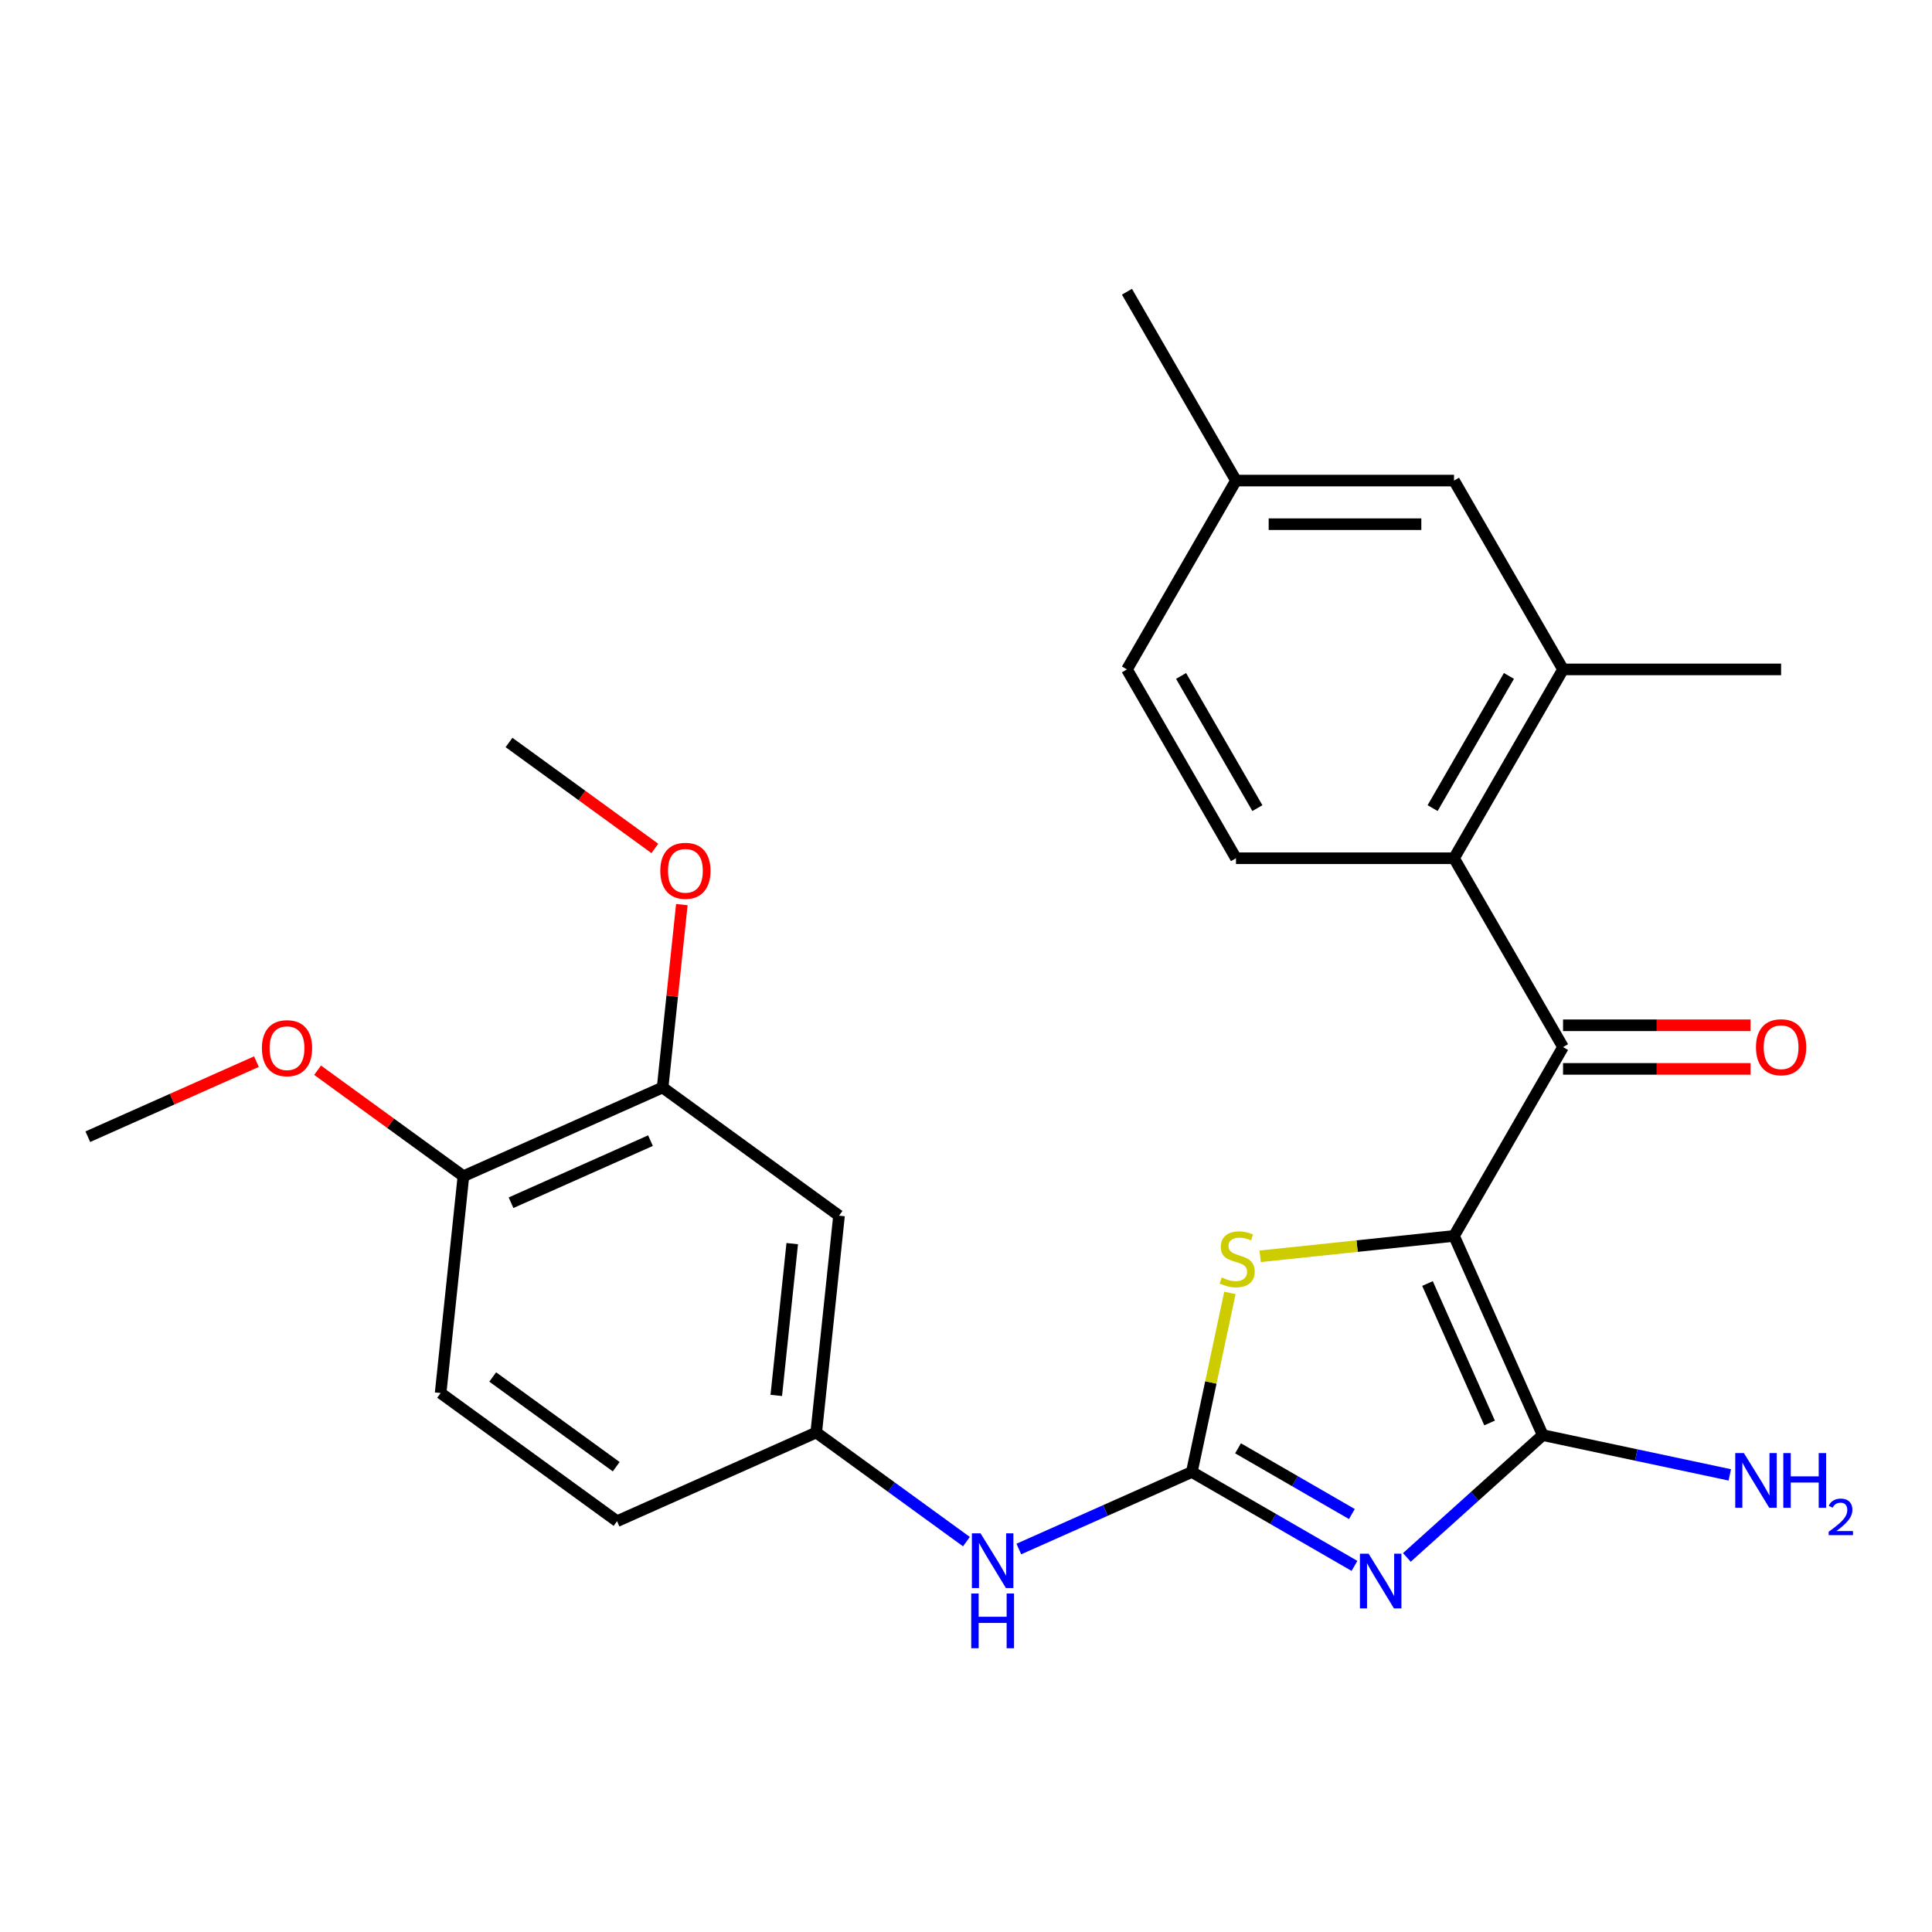 <?xml version='1.0' encoding='iso-8859-1'?>
<svg version='1.1' baseProfile='full'
              xmlns='http://www.w3.org/2000/svg'
                      xmlns:rdkit='http://www.rdkit.org/xml'
                      xmlns:xlink='http://www.w3.org/1999/xlink'
                  xml:space='preserve'
width='1000px' height='1000px' viewBox='0 0 1000 1000'>
<!-- END OF HEADER -->
<rect style='opacity:1.0;fill:#FFFFFF;stroke:none' width='1000' height='1000' x='0' y='0'> </rect>
<path class='bond-1' d='M 752.601,639.71 L 798.506,742.814' style='fill:none;fill-rule:evenodd;stroke:#000000;stroke-width:6px;stroke-linecap:butt;stroke-linejoin:miter;stroke-opacity:1' />
<path class='bond-1' d='M 738.866,664.356 L 770.999,736.529' style='fill:none;fill-rule:evenodd;stroke:#000000;stroke-width:6px;stroke-linecap:butt;stroke-linejoin:miter;stroke-opacity:1' />
<path class='bond-3' d='M 752.601,639.71 L 702.43,644.983' style='fill:none;fill-rule:evenodd;stroke:#000000;stroke-width:6px;stroke-linecap:butt;stroke-linejoin:miter;stroke-opacity:1' />
<path class='bond-3' d='M 702.43,644.983 L 652.259,650.256' style='fill:none;fill-rule:evenodd;stroke:#CCCC00;stroke-width:6px;stroke-linecap:butt;stroke-linejoin:miter;stroke-opacity:1' />
<path class='bond-4' d='M 752.601,639.71 L 809.032,541.968' style='fill:none;fill-rule:evenodd;stroke:#000000;stroke-width:6px;stroke-linecap:butt;stroke-linejoin:miter;stroke-opacity:1' />
<path class='bond-0' d='M 728.195,806.122 L 763.35,774.468' style='fill:none;fill-rule:evenodd;stroke:#0000FF;stroke-width:6px;stroke-linecap:butt;stroke-linejoin:miter;stroke-opacity:1' />
<path class='bond-0' d='M 763.35,774.468 L 798.506,742.814' style='fill:none;fill-rule:evenodd;stroke:#000000;stroke-width:6px;stroke-linecap:butt;stroke-linejoin:miter;stroke-opacity:1' />
<path class='bond-26' d='M 701.072,810.503 L 658.982,786.203' style='fill:none;fill-rule:evenodd;stroke:#0000FF;stroke-width:6px;stroke-linecap:butt;stroke-linejoin:miter;stroke-opacity:1' />
<path class='bond-26' d='M 658.982,786.203 L 616.892,761.902' style='fill:none;fill-rule:evenodd;stroke:#000000;stroke-width:6px;stroke-linecap:butt;stroke-linejoin:miter;stroke-opacity:1' />
<path class='bond-26' d='M 699.731,783.665 L 670.268,766.655' style='fill:none;fill-rule:evenodd;stroke:#0000FF;stroke-width:6px;stroke-linecap:butt;stroke-linejoin:miter;stroke-opacity:1' />
<path class='bond-26' d='M 670.268,766.655 L 640.805,749.644' style='fill:none;fill-rule:evenodd;stroke:#000000;stroke-width:6px;stroke-linecap:butt;stroke-linejoin:miter;stroke-opacity:1' />
<path class='bond-15' d='M 798.506,742.814 L 846.923,753.105' style='fill:none;fill-rule:evenodd;stroke:#000000;stroke-width:6px;stroke-linecap:butt;stroke-linejoin:miter;stroke-opacity:1' />
<path class='bond-15' d='M 846.923,753.105 L 895.34,763.397' style='fill:none;fill-rule:evenodd;stroke:#0000FF;stroke-width:6px;stroke-linecap:butt;stroke-linejoin:miter;stroke-opacity:1' />
<path class='bond-2' d='M 616.892,761.902 L 626.743,715.555' style='fill:none;fill-rule:evenodd;stroke:#000000;stroke-width:6px;stroke-linecap:butt;stroke-linejoin:miter;stroke-opacity:1' />
<path class='bond-2' d='M 626.743,715.555 L 636.595,669.208' style='fill:none;fill-rule:evenodd;stroke:#CCCC00;stroke-width:6px;stroke-linecap:butt;stroke-linejoin:miter;stroke-opacity:1' />
<path class='bond-7' d='M 616.892,761.902 L 572.121,781.836' style='fill:none;fill-rule:evenodd;stroke:#000000;stroke-width:6px;stroke-linecap:butt;stroke-linejoin:miter;stroke-opacity:1' />
<path class='bond-7' d='M 572.121,781.836 L 527.349,801.769' style='fill:none;fill-rule:evenodd;stroke:#0000FF;stroke-width:6px;stroke-linecap:butt;stroke-linejoin:miter;stroke-opacity:1' />
<path class='bond-5' d='M 809.032,541.968 L 752.601,444.227' style='fill:none;fill-rule:evenodd;stroke:#000000;stroke-width:6px;stroke-linecap:butt;stroke-linejoin:miter;stroke-opacity:1' />
<path class='bond-12' d='M 809.032,553.254 L 857.552,553.254' style='fill:none;fill-rule:evenodd;stroke:#000000;stroke-width:6px;stroke-linecap:butt;stroke-linejoin:miter;stroke-opacity:1' />
<path class='bond-12' d='M 857.552,553.254 L 906.072,553.254' style='fill:none;fill-rule:evenodd;stroke:#FF0000;stroke-width:6px;stroke-linecap:butt;stroke-linejoin:miter;stroke-opacity:1' />
<path class='bond-12' d='M 809.032,530.682 L 857.552,530.682' style='fill:none;fill-rule:evenodd;stroke:#000000;stroke-width:6px;stroke-linecap:butt;stroke-linejoin:miter;stroke-opacity:1' />
<path class='bond-12' d='M 857.552,530.682 L 906.072,530.682' style='fill:none;fill-rule:evenodd;stroke:#FF0000;stroke-width:6px;stroke-linecap:butt;stroke-linejoin:miter;stroke-opacity:1' />
<path class='bond-6' d='M 752.601,444.227 L 809.032,346.486' style='fill:none;fill-rule:evenodd;stroke:#000000;stroke-width:6px;stroke-linecap:butt;stroke-linejoin:miter;stroke-opacity:1' />
<path class='bond-6' d='M 741.517,418.28 L 781.019,349.861' style='fill:none;fill-rule:evenodd;stroke:#000000;stroke-width:6px;stroke-linecap:butt;stroke-linejoin:miter;stroke-opacity:1' />
<path class='bond-10' d='M 752.601,444.227 L 639.739,444.227' style='fill:none;fill-rule:evenodd;stroke:#000000;stroke-width:6px;stroke-linecap:butt;stroke-linejoin:miter;stroke-opacity:1' />
<path class='bond-14' d='M 809.032,346.486 L 752.601,248.745' style='fill:none;fill-rule:evenodd;stroke:#000000;stroke-width:6px;stroke-linecap:butt;stroke-linejoin:miter;stroke-opacity:1' />
<path class='bond-22' d='M 809.032,346.486 L 921.894,346.486' style='fill:none;fill-rule:evenodd;stroke:#000000;stroke-width:6px;stroke-linecap:butt;stroke-linejoin:miter;stroke-opacity:1' />
<path class='bond-11' d='M 500.226,797.954 L 461.353,769.712' style='fill:none;fill-rule:evenodd;stroke:#0000FF;stroke-width:6px;stroke-linecap:butt;stroke-linejoin:miter;stroke-opacity:1' />
<path class='bond-11' d='M 461.353,769.712 L 422.48,741.469' style='fill:none;fill-rule:evenodd;stroke:#000000;stroke-width:6px;stroke-linecap:butt;stroke-linejoin:miter;stroke-opacity:1' />
<path class='bond-8' d='M 434.278,629.225 L 422.48,741.469' style='fill:none;fill-rule:evenodd;stroke:#000000;stroke-width:6px;stroke-linecap:butt;stroke-linejoin:miter;stroke-opacity:1' />
<path class='bond-8' d='M 410.059,643.702 L 401.801,722.273' style='fill:none;fill-rule:evenodd;stroke:#000000;stroke-width:6px;stroke-linecap:butt;stroke-linejoin:miter;stroke-opacity:1' />
<path class='bond-9' d='M 434.278,629.225 L 342.971,562.887' style='fill:none;fill-rule:evenodd;stroke:#000000;stroke-width:6px;stroke-linecap:butt;stroke-linejoin:miter;stroke-opacity:1' />
<path class='bond-20' d='M 342.971,562.887 L 347.945,515.556' style='fill:none;fill-rule:evenodd;stroke:#000000;stroke-width:6px;stroke-linecap:butt;stroke-linejoin:miter;stroke-opacity:1' />
<path class='bond-20' d='M 347.945,515.556 L 352.92,468.225' style='fill:none;fill-rule:evenodd;stroke:#FF0000;stroke-width:6px;stroke-linecap:butt;stroke-linejoin:miter;stroke-opacity:1' />
<path class='bond-28' d='M 342.971,562.887 L 239.866,608.792' style='fill:none;fill-rule:evenodd;stroke:#000000;stroke-width:6px;stroke-linecap:butt;stroke-linejoin:miter;stroke-opacity:1' />
<path class='bond-28' d='M 336.686,590.393 L 264.513,622.527' style='fill:none;fill-rule:evenodd;stroke:#000000;stroke-width:6px;stroke-linecap:butt;stroke-linejoin:miter;stroke-opacity:1' />
<path class='bond-17' d='M 639.739,444.227 L 583.308,346.486' style='fill:none;fill-rule:evenodd;stroke:#000000;stroke-width:6px;stroke-linecap:butt;stroke-linejoin:miter;stroke-opacity:1' />
<path class='bond-17' d='M 650.823,418.28 L 611.321,349.861' style='fill:none;fill-rule:evenodd;stroke:#000000;stroke-width:6px;stroke-linecap:butt;stroke-linejoin:miter;stroke-opacity:1' />
<path class='bond-19' d='M 422.48,741.469 L 319.376,787.374' style='fill:none;fill-rule:evenodd;stroke:#000000;stroke-width:6px;stroke-linecap:butt;stroke-linejoin:miter;stroke-opacity:1' />
<path class='bond-13' d='M 239.866,608.792 L 228.069,721.035' style='fill:none;fill-rule:evenodd;stroke:#000000;stroke-width:6px;stroke-linecap:butt;stroke-linejoin:miter;stroke-opacity:1' />
<path class='bond-21' d='M 239.866,608.792 L 202.123,581.37' style='fill:none;fill-rule:evenodd;stroke:#000000;stroke-width:6px;stroke-linecap:butt;stroke-linejoin:miter;stroke-opacity:1' />
<path class='bond-21' d='M 202.123,581.37 L 164.381,553.948' style='fill:none;fill-rule:evenodd;stroke:#FF0000;stroke-width:6px;stroke-linecap:butt;stroke-linejoin:miter;stroke-opacity:1' />
<path class='bond-27' d='M 752.601,248.745 L 639.739,248.745' style='fill:none;fill-rule:evenodd;stroke:#000000;stroke-width:6px;stroke-linecap:butt;stroke-linejoin:miter;stroke-opacity:1' />
<path class='bond-27' d='M 735.672,271.317 L 656.668,271.317' style='fill:none;fill-rule:evenodd;stroke:#000000;stroke-width:6px;stroke-linecap:butt;stroke-linejoin:miter;stroke-opacity:1' />
<path class='bond-16' d='M 228.069,721.035 L 319.376,787.374' style='fill:none;fill-rule:evenodd;stroke:#000000;stroke-width:6px;stroke-linecap:butt;stroke-linejoin:miter;stroke-opacity:1' />
<path class='bond-16' d='M 255.033,712.725 L 318.948,759.162' style='fill:none;fill-rule:evenodd;stroke:#000000;stroke-width:6px;stroke-linecap:butt;stroke-linejoin:miter;stroke-opacity:1' />
<path class='bond-18' d='M 583.308,346.486 L 639.739,248.745' style='fill:none;fill-rule:evenodd;stroke:#000000;stroke-width:6px;stroke-linecap:butt;stroke-linejoin:miter;stroke-opacity:1' />
<path class='bond-23' d='M 639.739,248.745 L 583.308,151.003' style='fill:none;fill-rule:evenodd;stroke:#000000;stroke-width:6px;stroke-linecap:butt;stroke-linejoin:miter;stroke-opacity:1' />
<path class='bond-24' d='M 338.946,439.148 L 301.203,411.726' style='fill:none;fill-rule:evenodd;stroke:#FF0000;stroke-width:6px;stroke-linecap:butt;stroke-linejoin:miter;stroke-opacity:1' />
<path class='bond-24' d='M 301.203,411.726 L 263.461,384.305' style='fill:none;fill-rule:evenodd;stroke:#000000;stroke-width:6px;stroke-linecap:butt;stroke-linejoin:miter;stroke-opacity:1' />
<path class='bond-25' d='M 132.737,549.497 L 89.096,568.928' style='fill:none;fill-rule:evenodd;stroke:#FF0000;stroke-width:6px;stroke-linecap:butt;stroke-linejoin:miter;stroke-opacity:1' />
<path class='bond-25' d='M 89.096,568.928 L 45.455,588.358' style='fill:none;fill-rule:evenodd;stroke:#000000;stroke-width:6px;stroke-linecap:butt;stroke-linejoin:miter;stroke-opacity:1' />
<path  class='atom-1' d='M 708.373 804.173
L 717.653 819.173
Q 718.573 820.653, 720.053 823.333
Q 721.533 826.013, 721.613 826.173
L 721.613 804.173
L 725.373 804.173
L 725.373 832.493
L 721.493 832.493
L 711.533 816.093
Q 710.373 814.173, 709.133 811.973
Q 707.933 809.773, 707.573 809.093
L 707.573 832.493
L 703.893 832.493
L 703.893 804.173
L 708.373 804.173
' fill='#0000FF'/>
<path  class='atom-4' d='M 632.357 661.227
Q 632.677 661.347, 633.997 661.907
Q 635.317 662.467, 636.757 662.827
Q 638.237 663.147, 639.677 663.147
Q 642.357 663.147, 643.917 661.867
Q 645.477 660.547, 645.477 658.267
Q 645.477 656.707, 644.677 655.747
Q 643.917 654.787, 642.717 654.267
Q 641.517 653.747, 639.517 653.147
Q 636.997 652.387, 635.477 651.667
Q 633.997 650.947, 632.917 649.427
Q 631.877 647.907, 631.877 645.347
Q 631.877 641.787, 634.277 639.587
Q 636.717 637.387, 641.517 637.387
Q 644.797 637.387, 648.517 638.947
L 647.597 642.027
Q 644.197 640.627, 641.637 640.627
Q 638.877 640.627, 637.357 641.787
Q 635.837 642.907, 635.877 644.867
Q 635.877 646.387, 636.637 647.307
Q 637.437 648.227, 638.557 648.747
Q 639.717 649.267, 641.637 649.867
Q 644.197 650.667, 645.717 651.467
Q 647.237 652.267, 648.317 653.907
Q 649.437 655.507, 649.437 658.267
Q 649.437 662.187, 646.797 664.307
Q 644.197 666.387, 639.837 666.387
Q 637.317 666.387, 635.397 665.827
Q 633.517 665.307, 631.277 664.387
L 632.357 661.227
' fill='#CCCC00'/>
<path  class='atom-8' d='M 507.528 793.647
L 516.808 808.647
Q 517.728 810.127, 519.208 812.807
Q 520.688 815.487, 520.768 815.647
L 520.768 793.647
L 524.528 793.647
L 524.528 821.967
L 520.648 821.967
L 510.688 805.567
Q 509.528 803.647, 508.288 801.447
Q 507.088 799.247, 506.728 798.567
L 506.728 821.967
L 503.048 821.967
L 503.048 793.647
L 507.528 793.647
' fill='#0000FF'/>
<path  class='atom-8' d='M 502.708 824.799
L 506.548 824.799
L 506.548 836.839
L 521.028 836.839
L 521.028 824.799
L 524.868 824.799
L 524.868 853.119
L 521.028 853.119
L 521.028 840.039
L 506.548 840.039
L 506.548 853.119
L 502.708 853.119
L 502.708 824.799
' fill='#0000FF'/>
<path  class='atom-13' d='M 908.894 542.048
Q 908.894 535.248, 912.254 531.448
Q 915.614 527.648, 921.894 527.648
Q 928.174 527.648, 931.534 531.448
Q 934.894 535.248, 934.894 542.048
Q 934.894 548.928, 931.494 552.848
Q 928.094 556.728, 921.894 556.728
Q 915.654 556.728, 912.254 552.848
Q 908.894 548.968, 908.894 542.048
M 921.894 553.528
Q 926.214 553.528, 928.534 550.648
Q 930.894 547.728, 930.894 542.048
Q 930.894 536.488, 928.534 533.688
Q 926.214 530.848, 921.894 530.848
Q 917.574 530.848, 915.214 533.648
Q 912.894 536.448, 912.894 542.048
Q 912.894 547.768, 915.214 550.648
Q 917.574 553.528, 921.894 553.528
' fill='#FF0000'/>
<path  class='atom-16' d='M 902.641 752.119
L 911.921 767.119
Q 912.841 768.599, 914.321 771.279
Q 915.801 773.959, 915.881 774.119
L 915.881 752.119
L 919.641 752.119
L 919.641 780.439
L 915.761 780.439
L 905.801 764.039
Q 904.641 762.119, 903.401 759.919
Q 902.201 757.719, 901.841 757.039
L 901.841 780.439
L 898.161 780.439
L 898.161 752.119
L 902.641 752.119
' fill='#0000FF'/>
<path  class='atom-16' d='M 923.041 752.119
L 926.881 752.119
L 926.881 764.159
L 941.361 764.159
L 941.361 752.119
L 945.201 752.119
L 945.201 780.439
L 941.361 780.439
L 941.361 767.359
L 926.881 767.359
L 926.881 780.439
L 923.041 780.439
L 923.041 752.119
' fill='#0000FF'/>
<path  class='atom-16' d='M 946.574 779.446
Q 947.261 777.677, 948.897 776.7
Q 950.534 775.697, 952.805 775.697
Q 955.629 775.697, 957.213 777.228
Q 958.797 778.759, 958.797 781.478
Q 958.797 784.25, 956.738 786.838
Q 954.705 789.425, 950.481 792.487
L 959.114 792.487
L 959.114 794.599
L 946.521 794.599
L 946.521 792.83
Q 950.006 790.349, 952.065 788.501
Q 954.151 786.653, 955.154 784.99
Q 956.157 783.326, 956.157 781.61
Q 956.157 779.815, 955.26 778.812
Q 954.362 777.809, 952.805 777.809
Q 951.3 777.809, 950.297 778.416
Q 949.293 779.023, 948.581 780.37
L 946.574 779.446
' fill='#0000FF'/>
<path  class='atom-21' d='M 341.768 450.723
Q 341.768 443.923, 345.128 440.123
Q 348.488 436.323, 354.768 436.323
Q 361.048 436.323, 364.408 440.123
Q 367.768 443.923, 367.768 450.723
Q 367.768 457.603, 364.368 461.523
Q 360.968 465.403, 354.768 465.403
Q 348.528 465.403, 345.128 461.523
Q 341.768 457.643, 341.768 450.723
M 354.768 462.203
Q 359.088 462.203, 361.408 459.323
Q 363.768 456.403, 363.768 450.723
Q 363.768 445.163, 361.408 442.363
Q 359.088 439.523, 354.768 439.523
Q 350.448 439.523, 348.088 442.323
Q 345.768 445.123, 345.768 450.723
Q 345.768 456.443, 348.088 459.323
Q 350.448 462.203, 354.768 462.203
' fill='#FF0000'/>
<path  class='atom-22' d='M 135.559 542.533
Q 135.559 535.733, 138.919 531.933
Q 142.279 528.133, 148.559 528.133
Q 154.839 528.133, 158.199 531.933
Q 161.559 535.733, 161.559 542.533
Q 161.559 549.413, 158.159 553.333
Q 154.759 557.213, 148.559 557.213
Q 142.319 557.213, 138.919 553.333
Q 135.559 549.453, 135.559 542.533
M 148.559 554.013
Q 152.879 554.013, 155.199 551.133
Q 157.559 548.213, 157.559 542.533
Q 157.559 536.973, 155.199 534.173
Q 152.879 531.333, 148.559 531.333
Q 144.239 531.333, 141.879 534.133
Q 139.559 536.933, 139.559 542.533
Q 139.559 548.253, 141.879 551.133
Q 144.239 554.013, 148.559 554.013
' fill='#FF0000'/>
</svg>
